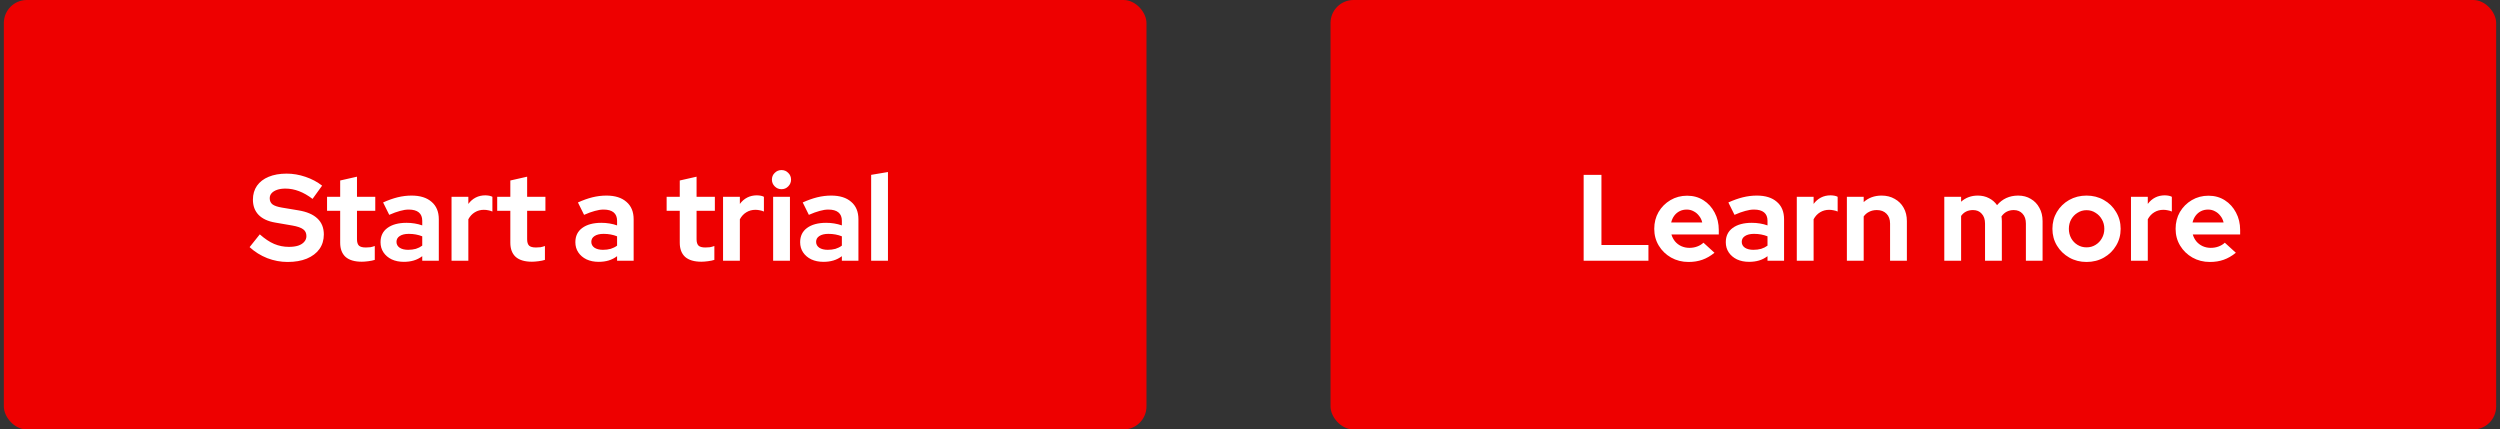 <svg width="326" height="56" viewBox="0 0 326 56" fill="none" xmlns="http://www.w3.org/2000/svg">
<rect x="0" y="0" width="326" height="56" fill="#333333" stroke="none"/>
<rect x="0.5" width="149" height="56" rx="3" fill="#EE0000"/>
<path d="M37.508 34.16C36.601 34.16 35.716 33.995 34.852 33.664C33.988 33.323 33.22 32.843 32.548 32.224L33.876 30.56C34.527 31.136 35.151 31.552 35.748 31.808C36.356 32.064 36.996 32.192 37.668 32.192C38.137 32.192 38.543 32.139 38.884 32.032C39.225 31.915 39.487 31.749 39.668 31.536C39.86 31.323 39.956 31.072 39.956 30.784C39.956 30.4 39.817 30.107 39.54 29.904C39.263 29.691 38.788 29.525 38.116 29.408L35.892 29.024C34.943 28.864 34.217 28.528 33.716 28.016C33.225 27.504 32.98 26.843 32.98 26.032C32.98 25.339 33.156 24.736 33.508 24.224C33.871 23.712 34.377 23.323 35.028 23.056C35.689 22.779 36.473 22.64 37.38 22.64C38.201 22.64 39.017 22.779 39.828 23.056C40.649 23.333 41.375 23.717 42.004 24.208L40.756 25.936C39.583 25.04 38.404 24.592 37.22 24.592C36.804 24.592 36.441 24.645 36.132 24.752C35.823 24.859 35.583 25.008 35.412 25.2C35.252 25.381 35.172 25.6 35.172 25.856C35.172 26.197 35.295 26.464 35.54 26.656C35.785 26.837 36.196 26.976 36.772 27.072L38.884 27.424C40.004 27.605 40.841 27.963 41.396 28.496C41.951 29.019 42.228 29.712 42.228 30.576C42.228 31.301 42.036 31.936 41.652 32.48C41.268 33.013 40.719 33.429 40.004 33.728C39.3 34.016 38.468 34.16 37.508 34.16ZM47.175 34.128C46.247 34.128 45.543 33.92 45.063 33.504C44.594 33.077 44.359 32.459 44.359 31.648V27.488H42.647V25.664H44.359V23.536L46.551 23.04V25.664H48.935V27.488H46.551V31.2C46.551 31.584 46.637 31.861 46.807 32.032C46.978 32.192 47.277 32.272 47.703 32.272C47.917 32.272 48.109 32.261 48.279 32.24C48.461 32.208 48.658 32.155 48.871 32.08V33.888C48.647 33.963 48.365 34.021 48.023 34.064C47.693 34.107 47.41 34.128 47.175 34.128ZM52.661 34.144C52.063 34.144 51.535 34.037 51.077 33.824C50.618 33.6 50.261 33.296 50.005 32.912C49.749 32.528 49.621 32.085 49.621 31.584C49.621 30.784 49.919 30.165 50.517 29.728C51.125 29.28 51.957 29.056 53.013 29.056C53.738 29.056 54.421 29.168 55.061 29.392V28.784C55.061 28.304 54.911 27.941 54.613 27.696C54.314 27.451 53.877 27.328 53.301 27.328C52.949 27.328 52.57 27.387 52.165 27.504C51.759 27.611 51.29 27.781 50.757 28.016L49.957 26.4C50.618 26.101 51.247 25.877 51.845 25.728C52.453 25.579 53.061 25.504 53.669 25.504C54.789 25.504 55.658 25.776 56.277 26.32C56.906 26.853 57.221 27.611 57.221 28.592V34H55.061V33.408C54.719 33.664 54.351 33.851 53.957 33.968C53.562 34.085 53.13 34.144 52.661 34.144ZM51.701 31.536C51.701 31.856 51.839 32.112 52.117 32.304C52.394 32.485 52.762 32.576 53.221 32.576C53.583 32.576 53.919 32.533 54.229 32.448C54.538 32.352 54.815 32.213 55.061 32.032V30.816C54.794 30.709 54.517 30.629 54.229 30.576C53.941 30.523 53.631 30.496 53.301 30.496C52.799 30.496 52.405 30.592 52.117 30.784C51.839 30.965 51.701 31.216 51.701 31.536ZM58.88 34V25.664H61.072V26.592C61.338 26.229 61.658 25.952 62.032 25.76C62.405 25.568 62.826 25.472 63.296 25.472C63.701 25.483 64.005 25.547 64.208 25.664V27.584C64.048 27.509 63.872 27.456 63.68 27.424C63.488 27.381 63.29 27.36 63.088 27.36C62.661 27.36 62.272 27.467 61.92 27.68C61.568 27.893 61.285 28.197 61.072 28.592V34H58.88ZM69.363 34.128C68.435 34.128 67.731 33.92 67.251 33.504C66.781 33.077 66.547 32.459 66.547 31.648V27.488H64.835V25.664H66.547V23.536L68.739 23.04V25.664H71.123V27.488H68.739V31.2C68.739 31.584 68.824 31.861 68.995 32.032C69.165 32.192 69.464 32.272 69.891 32.272C70.104 32.272 70.296 32.261 70.467 32.24C70.648 32.208 70.846 32.155 71.059 32.08V33.888C70.835 33.963 70.552 34.021 70.211 34.064C69.88 34.107 69.597 34.128 69.363 34.128ZM78.067 34.144C77.469 34.144 76.942 34.037 76.483 33.824C76.024 33.6 75.667 33.296 75.411 32.912C75.155 32.528 75.027 32.085 75.027 31.584C75.027 30.784 75.326 30.165 75.923 29.728C76.531 29.28 77.363 29.056 78.419 29.056C79.144 29.056 79.827 29.168 80.467 29.392V28.784C80.467 28.304 80.317 27.941 80.019 27.696C79.72 27.451 79.283 27.328 78.707 27.328C78.355 27.328 77.976 27.387 77.571 27.504C77.165 27.611 76.696 27.781 76.163 28.016L75.363 26.4C76.024 26.101 76.653 25.877 77.251 25.728C77.859 25.579 78.467 25.504 79.075 25.504C80.195 25.504 81.064 25.776 81.683 26.32C82.312 26.853 82.627 27.611 82.627 28.592V34H80.467V33.408C80.126 33.664 79.757 33.851 79.363 33.968C78.968 34.085 78.536 34.144 78.067 34.144ZM77.107 31.536C77.107 31.856 77.246 32.112 77.523 32.304C77.8 32.485 78.168 32.576 78.627 32.576C78.99 32.576 79.326 32.533 79.635 32.448C79.944 32.352 80.222 32.213 80.467 32.032V30.816C80.2 30.709 79.923 30.629 79.635 30.576C79.347 30.523 79.037 30.496 78.707 30.496C78.206 30.496 77.811 30.592 77.523 30.784C77.246 30.965 77.107 31.216 77.107 31.536ZM91.457 34.128C90.529 34.128 89.825 33.92 89.345 33.504C88.875 33.077 88.641 32.459 88.641 31.648V27.488H86.929V25.664H88.641V23.536L90.833 23.04V25.664H93.217V27.488H90.833V31.2C90.833 31.584 90.918 31.861 91.089 32.032C91.259 32.192 91.558 32.272 91.985 32.272C92.198 32.272 92.39 32.261 92.561 32.24C92.742 32.208 92.939 32.155 93.153 32.08V33.888C92.929 33.963 92.646 34.021 92.305 34.064C91.974 34.107 91.691 34.128 91.457 34.128ZM94.286 34V25.664H96.478V26.592C96.745 26.229 97.064 25.952 97.438 25.76C97.811 25.568 98.233 25.472 98.702 25.472C99.107 25.483 99.411 25.547 99.614 25.664V27.584C99.454 27.509 99.278 27.456 99.086 27.424C98.894 27.381 98.697 27.36 98.494 27.36C98.067 27.36 97.678 27.467 97.326 27.68C96.974 27.893 96.691 28.197 96.478 28.592V34H94.286ZM100.817 34V25.664H103.009V34H100.817ZM101.905 24.672C101.564 24.672 101.27 24.549 101.025 24.304C100.78 24.059 100.657 23.765 100.657 23.424C100.657 23.072 100.78 22.779 101.025 22.544C101.27 22.299 101.564 22.176 101.905 22.176C102.257 22.176 102.55 22.299 102.785 22.544C103.03 22.779 103.153 23.072 103.153 23.424C103.153 23.765 103.03 24.059 102.785 24.304C102.55 24.549 102.257 24.672 101.905 24.672ZM107.379 34.144C106.782 34.144 106.254 34.037 105.795 33.824C105.337 33.6 104.979 33.296 104.723 32.912C104.467 32.528 104.339 32.085 104.339 31.584C104.339 30.784 104.638 30.165 105.235 29.728C105.843 29.28 106.675 29.056 107.731 29.056C108.457 29.056 109.139 29.168 109.779 29.392V28.784C109.779 28.304 109.63 27.941 109.331 27.696C109.033 27.451 108.595 27.328 108.019 27.328C107.667 27.328 107.289 27.387 106.883 27.504C106.478 27.611 106.009 27.781 105.475 28.016L104.675 26.4C105.337 26.101 105.966 25.877 106.563 25.728C107.171 25.579 107.779 25.504 108.387 25.504C109.507 25.504 110.377 25.776 110.995 26.32C111.625 26.853 111.939 27.611 111.939 28.592V34H109.779V33.408C109.438 33.664 109.07 33.851 108.675 33.968C108.281 34.085 107.849 34.144 107.379 34.144ZM106.419 31.536C106.419 31.856 106.558 32.112 106.835 32.304C107.113 32.485 107.481 32.576 107.939 32.576C108.302 32.576 108.638 32.533 108.947 32.448C109.257 32.352 109.534 32.213 109.779 32.032V30.816C109.513 30.709 109.235 30.629 108.947 30.576C108.659 30.523 108.35 30.496 108.019 30.496C107.518 30.496 107.123 30.592 106.835 30.784C106.558 30.965 106.419 31.216 106.419 31.536ZM113.598 34V22.8L115.79 22.432V34H113.598Z" fill="white"/>
<rect x="173.5" width="152" height="56" rx="3" fill="#EE0000"/>
<path d="M206.508 34V22.8H208.828V31.952H214.956V34H206.508ZM220.178 34.16C219.346 34.16 218.589 33.968 217.906 33.584C217.234 33.2 216.701 32.683 216.306 32.032C215.912 31.381 215.714 30.651 215.714 29.84C215.714 29.029 215.901 28.299 216.274 27.648C216.658 26.997 217.176 26.48 217.826 26.096C218.477 25.712 219.202 25.52 220.002 25.52C220.802 25.52 221.512 25.717 222.13 26.112C222.749 26.507 223.234 27.04 223.586 27.712C223.949 28.384 224.13 29.147 224.13 30V30.576H217.954C218.05 30.907 218.205 31.205 218.418 31.472C218.642 31.739 218.914 31.947 219.234 32.096C219.565 32.245 219.917 32.32 220.29 32.32C220.664 32.32 221.005 32.261 221.314 32.144C221.634 32.027 221.906 31.861 222.13 31.648L223.57 32.96C223.058 33.376 222.53 33.68 221.986 33.872C221.453 34.064 220.85 34.16 220.178 34.16ZM217.922 29.008H221.97C221.896 28.677 221.757 28.389 221.554 28.144C221.362 27.888 221.128 27.691 220.85 27.552C220.584 27.403 220.285 27.328 219.954 27.328C219.613 27.328 219.304 27.397 219.026 27.536C218.749 27.675 218.514 27.872 218.322 28.128C218.141 28.373 218.008 28.667 217.922 29.008ZM228.083 34.144C227.485 34.144 226.957 34.037 226.499 33.824C226.04 33.6 225.683 33.296 225.427 32.912C225.171 32.528 225.043 32.085 225.043 31.584C225.043 30.784 225.341 30.165 225.939 29.728C226.547 29.28 227.379 29.056 228.435 29.056C229.16 29.056 229.843 29.168 230.483 29.392V28.784C230.483 28.304 230.333 27.941 230.035 27.696C229.736 27.451 229.299 27.328 228.723 27.328C228.371 27.328 227.992 27.387 227.587 27.504C227.181 27.611 226.712 27.781 226.179 28.016L225.379 26.4C226.04 26.101 226.669 25.877 227.267 25.728C227.875 25.579 228.483 25.504 229.091 25.504C230.211 25.504 231.08 25.776 231.699 26.32C232.328 26.853 232.642 27.611 232.642 28.592V34H230.483V33.408C230.141 33.664 229.773 33.851 229.379 33.968C228.984 34.085 228.552 34.144 228.083 34.144ZM227.123 31.536C227.123 31.856 227.261 32.112 227.539 32.304C227.816 32.485 228.184 32.576 228.643 32.576C229.005 32.576 229.341 32.533 229.651 32.448C229.96 32.352 230.237 32.213 230.483 32.032V30.816C230.216 30.709 229.939 30.629 229.651 30.576C229.363 30.523 229.053 30.496 228.723 30.496C228.221 30.496 227.827 30.592 227.539 30.784C227.261 30.965 227.123 31.216 227.123 31.536ZM234.302 34V25.664H236.494V26.592C236.76 26.229 237.08 25.952 237.454 25.76C237.827 25.568 238.248 25.472 238.718 25.472C239.123 25.483 239.427 25.547 239.63 25.664V27.584C239.47 27.509 239.294 27.456 239.102 27.424C238.91 27.381 238.712 27.36 238.51 27.36C238.083 27.36 237.694 27.467 237.342 27.68C236.99 27.893 236.707 28.197 236.494 28.592V34H234.302ZM240.833 34V25.664H243.025V26.352C243.654 25.787 244.433 25.504 245.361 25.504C246.011 25.504 246.582 25.648 247.073 25.936C247.574 26.213 247.963 26.603 248.241 27.104C248.518 27.595 248.657 28.171 248.657 28.832V34H246.465V29.152C246.465 28.608 246.31 28.181 246.001 27.872C245.691 27.552 245.27 27.392 244.737 27.392C244.363 27.392 244.033 27.467 243.745 27.616C243.457 27.755 243.217 27.957 243.025 28.224V34H240.833ZM253.536 34V25.664H255.728V26.304C256.325 25.771 257.051 25.504 257.904 25.504C258.448 25.504 258.933 25.616 259.36 25.84C259.787 26.053 260.139 26.357 260.416 26.752C260.757 26.347 261.157 26.037 261.616 25.824C262.085 25.611 262.603 25.504 263.168 25.504C263.797 25.504 264.347 25.648 264.816 25.936C265.296 26.213 265.669 26.603 265.936 27.104C266.213 27.595 266.352 28.171 266.352 28.832V34H264.176V29.152C264.176 28.608 264.032 28.181 263.744 27.872C263.456 27.552 263.072 27.392 262.592 27.392C262.261 27.392 261.957 27.461 261.68 27.6C261.413 27.739 261.184 27.947 260.992 28.224C261.003 28.32 261.013 28.416 261.024 28.512C261.035 28.608 261.04 28.715 261.04 28.832V34H258.848V29.152C258.848 28.608 258.704 28.181 258.416 27.872C258.139 27.552 257.76 27.392 257.28 27.392C256.949 27.392 256.651 27.456 256.384 27.584C256.128 27.712 255.909 27.904 255.728 28.16V34H253.536ZM272.084 34.16C271.252 34.16 270.5 33.968 269.828 33.584C269.156 33.2 268.623 32.683 268.228 32.032C267.834 31.381 267.636 30.651 267.636 29.84C267.636 29.029 267.828 28.299 268.212 27.648C268.607 26.987 269.14 26.464 269.812 26.08C270.495 25.696 271.252 25.504 272.084 25.504C272.916 25.504 273.668 25.696 274.34 26.08C275.023 26.464 275.556 26.987 275.94 27.648C276.335 28.299 276.532 29.029 276.532 29.84C276.532 30.651 276.335 31.381 275.94 32.032C275.556 32.683 275.028 33.2 274.356 33.584C273.684 33.968 272.927 34.16 272.084 34.16ZM272.084 32.256C272.522 32.256 272.911 32.149 273.252 31.936C273.604 31.723 273.882 31.435 274.084 31.072C274.298 30.699 274.404 30.288 274.404 29.84C274.404 29.381 274.298 28.971 274.084 28.608C273.882 28.245 273.604 27.957 273.252 27.744C272.911 27.52 272.522 27.408 272.084 27.408C271.658 27.408 271.268 27.52 270.916 27.744C270.564 27.957 270.287 28.245 270.084 28.608C269.882 28.971 269.78 29.381 269.78 29.84C269.78 30.288 269.882 30.699 270.084 31.072C270.287 31.435 270.564 31.723 270.916 31.936C271.268 32.149 271.658 32.256 272.084 32.256ZM277.88 34V25.664H280.072V26.592C280.338 26.229 280.658 25.952 281.032 25.76C281.405 25.568 281.826 25.472 282.296 25.472C282.701 25.483 283.005 25.547 283.208 25.664V27.584C283.048 27.509 282.872 27.456 282.68 27.424C282.488 27.381 282.29 27.36 282.088 27.36C281.661 27.36 281.272 27.467 280.92 27.68C280.568 27.893 280.285 28.197 280.072 28.592V34H277.88ZM288.163 34.16C287.331 34.16 286.573 33.968 285.891 33.584C285.219 33.2 284.685 32.683 284.291 32.032C283.896 31.381 283.699 30.651 283.699 29.84C283.699 29.029 283.885 28.299 284.259 27.648C284.643 26.997 285.16 26.48 285.811 26.096C286.461 25.712 287.187 25.52 287.987 25.52C288.787 25.52 289.496 25.717 290.115 26.112C290.733 26.507 291.219 27.04 291.571 27.712C291.933 28.384 292.115 29.147 292.115 30V30.576H285.939C286.035 30.907 286.189 31.205 286.403 31.472C286.627 31.739 286.899 31.947 287.219 32.096C287.549 32.245 287.901 32.32 288.275 32.32C288.648 32.32 288.989 32.261 289.299 32.144C289.619 32.027 289.891 31.861 290.115 31.648L291.555 32.96C291.043 33.376 290.515 33.68 289.971 33.872C289.437 34.064 288.835 34.16 288.163 34.16ZM285.907 29.008H289.955C289.88 28.677 289.741 28.389 289.539 28.144C289.347 27.888 289.112 27.691 288.835 27.552C288.568 27.403 288.269 27.328 287.939 27.328C287.597 27.328 287.288 27.397 287.011 27.536C286.733 27.675 286.499 27.872 286.307 28.128C286.125 28.373 285.992 28.667 285.907 29.008Z" fill="white"/>
</svg>
